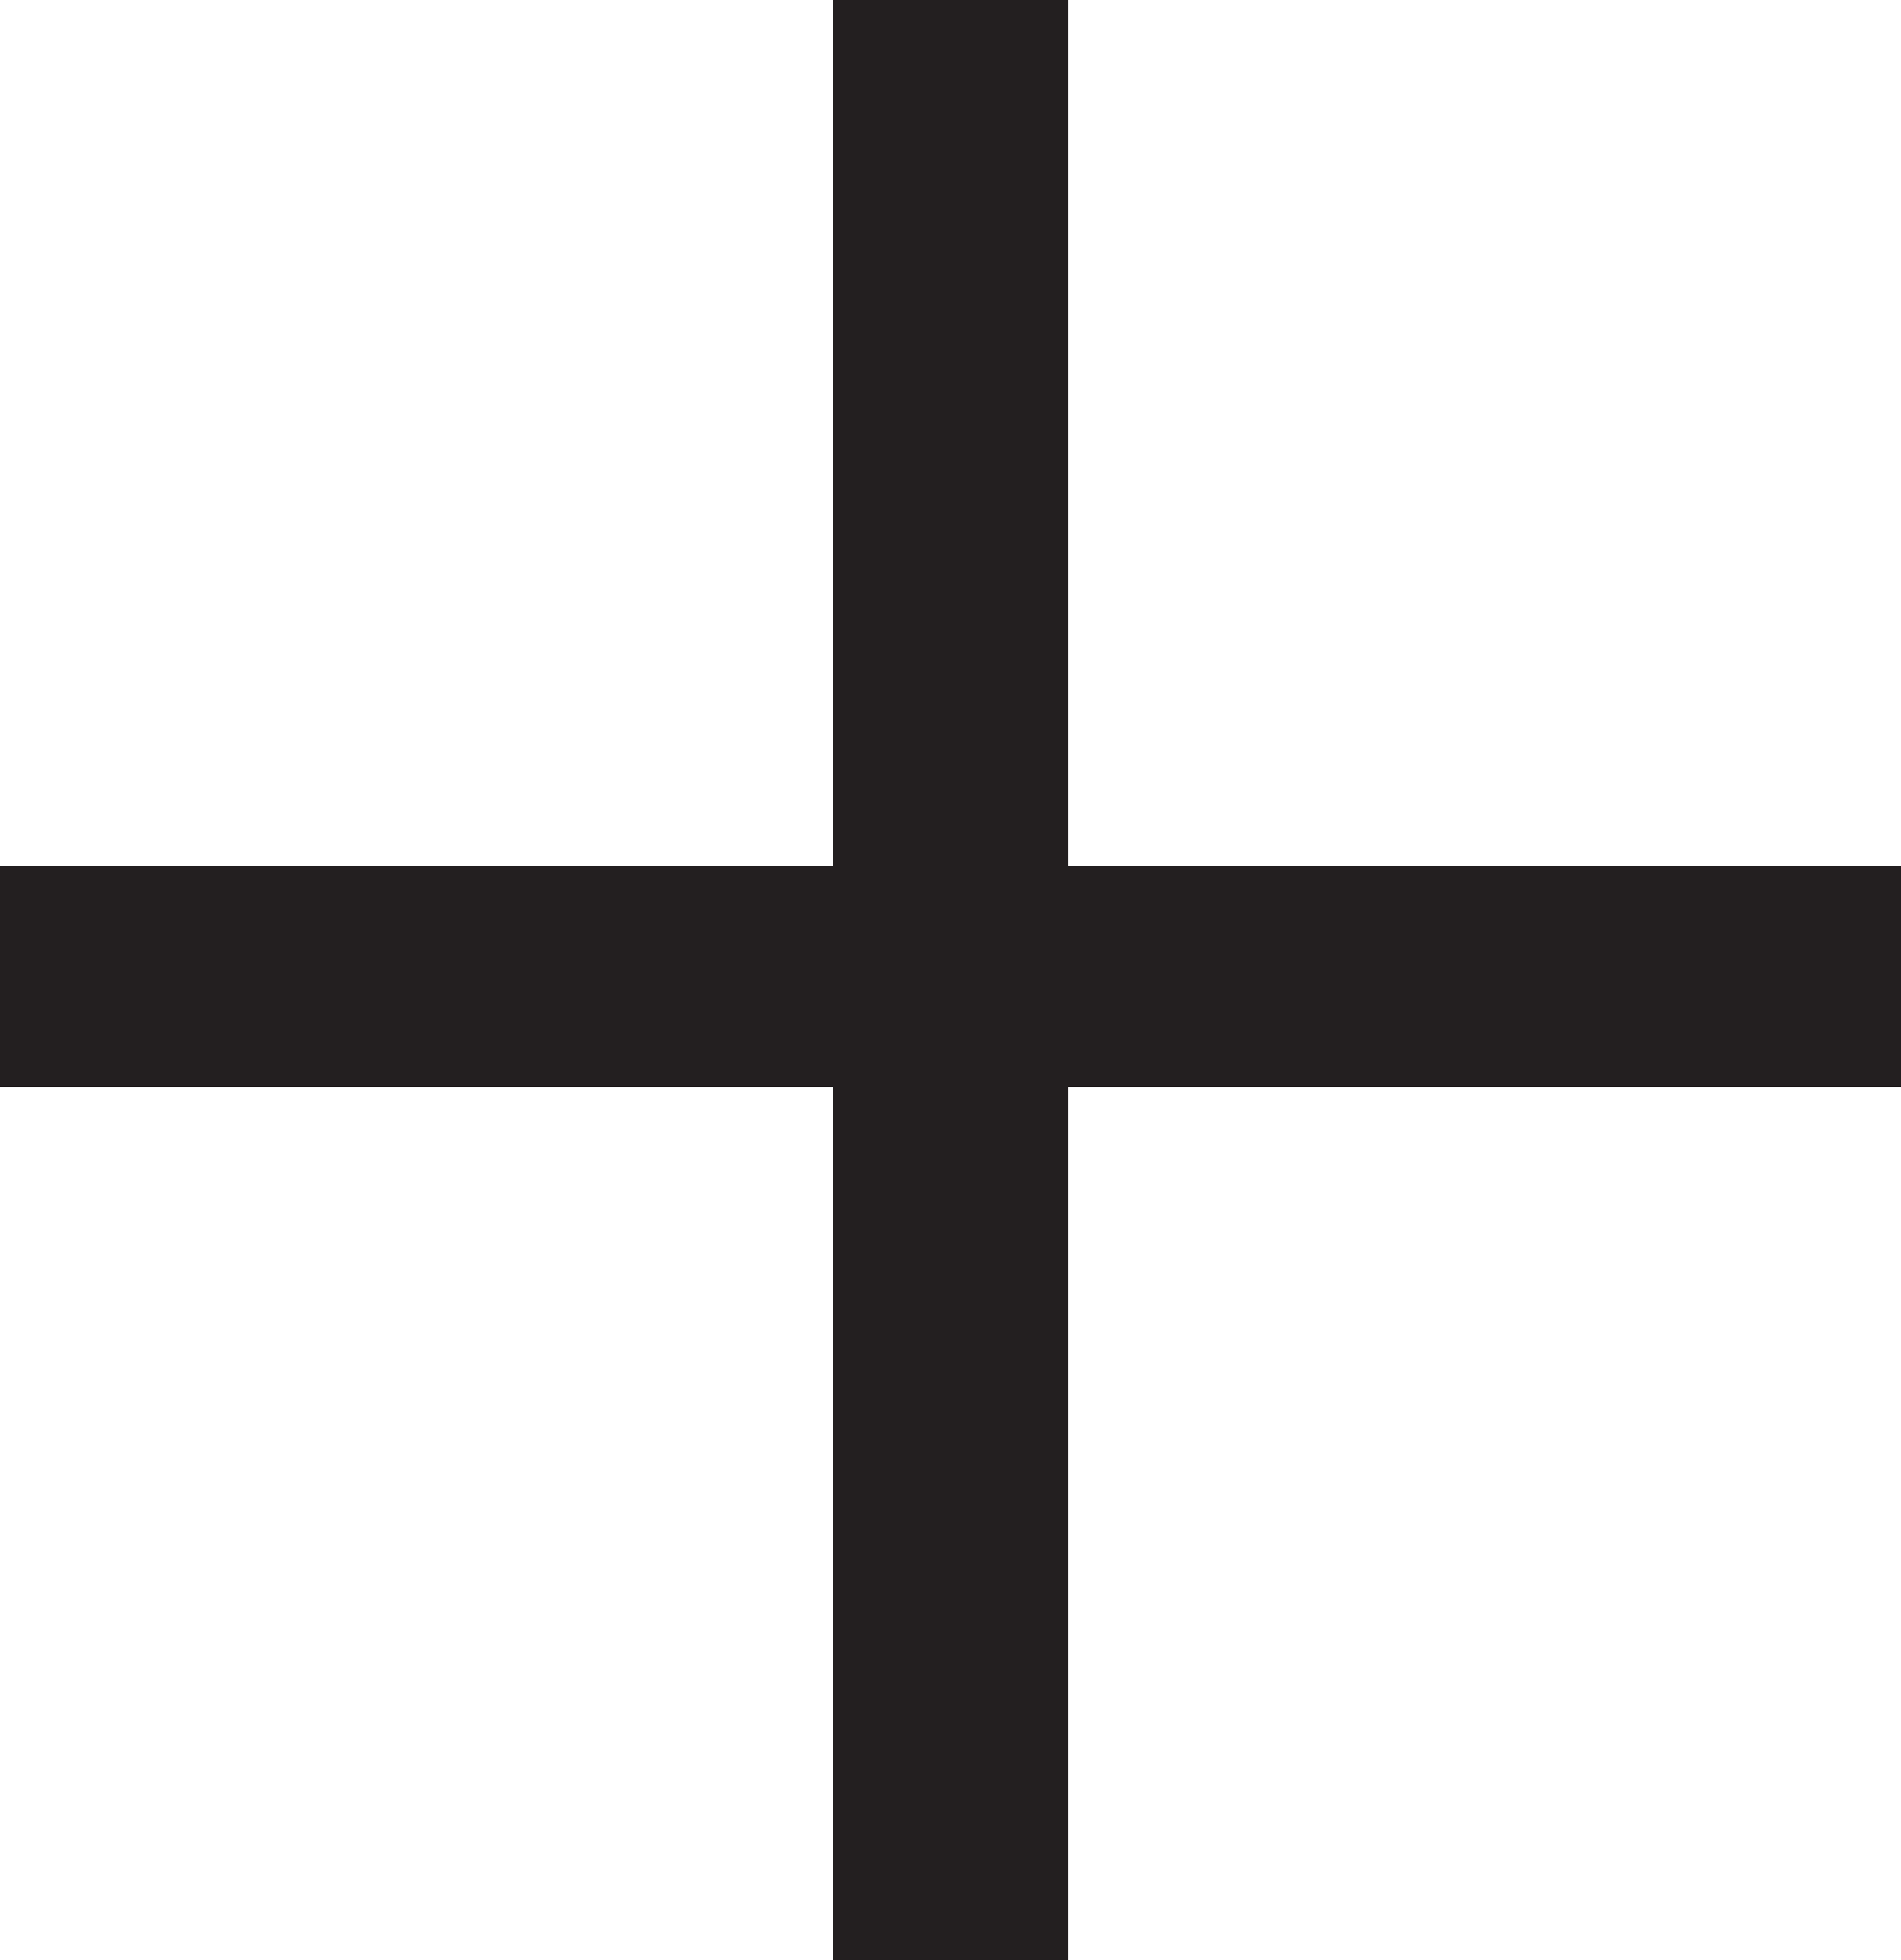 <?xml version="1.0" encoding="UTF-8"?>
<svg id="Layer_2" data-name="Layer 2" xmlns="http://www.w3.org/2000/svg" viewBox="0 0 248.32 256">
  <defs>
    <style>
      .cls-1 {
        fill: #231f20;
      }
    </style>
  </defs>
  <g id="Layer_1-2" data-name="Layer 1">
    <path class="cls-1" d="m139.57,0v113.08h108.75v28.88h-108.75v114.04h-30.8v-114.04H0v-28.88h108.77V0h30.8Z"/>
  </g>
</svg>